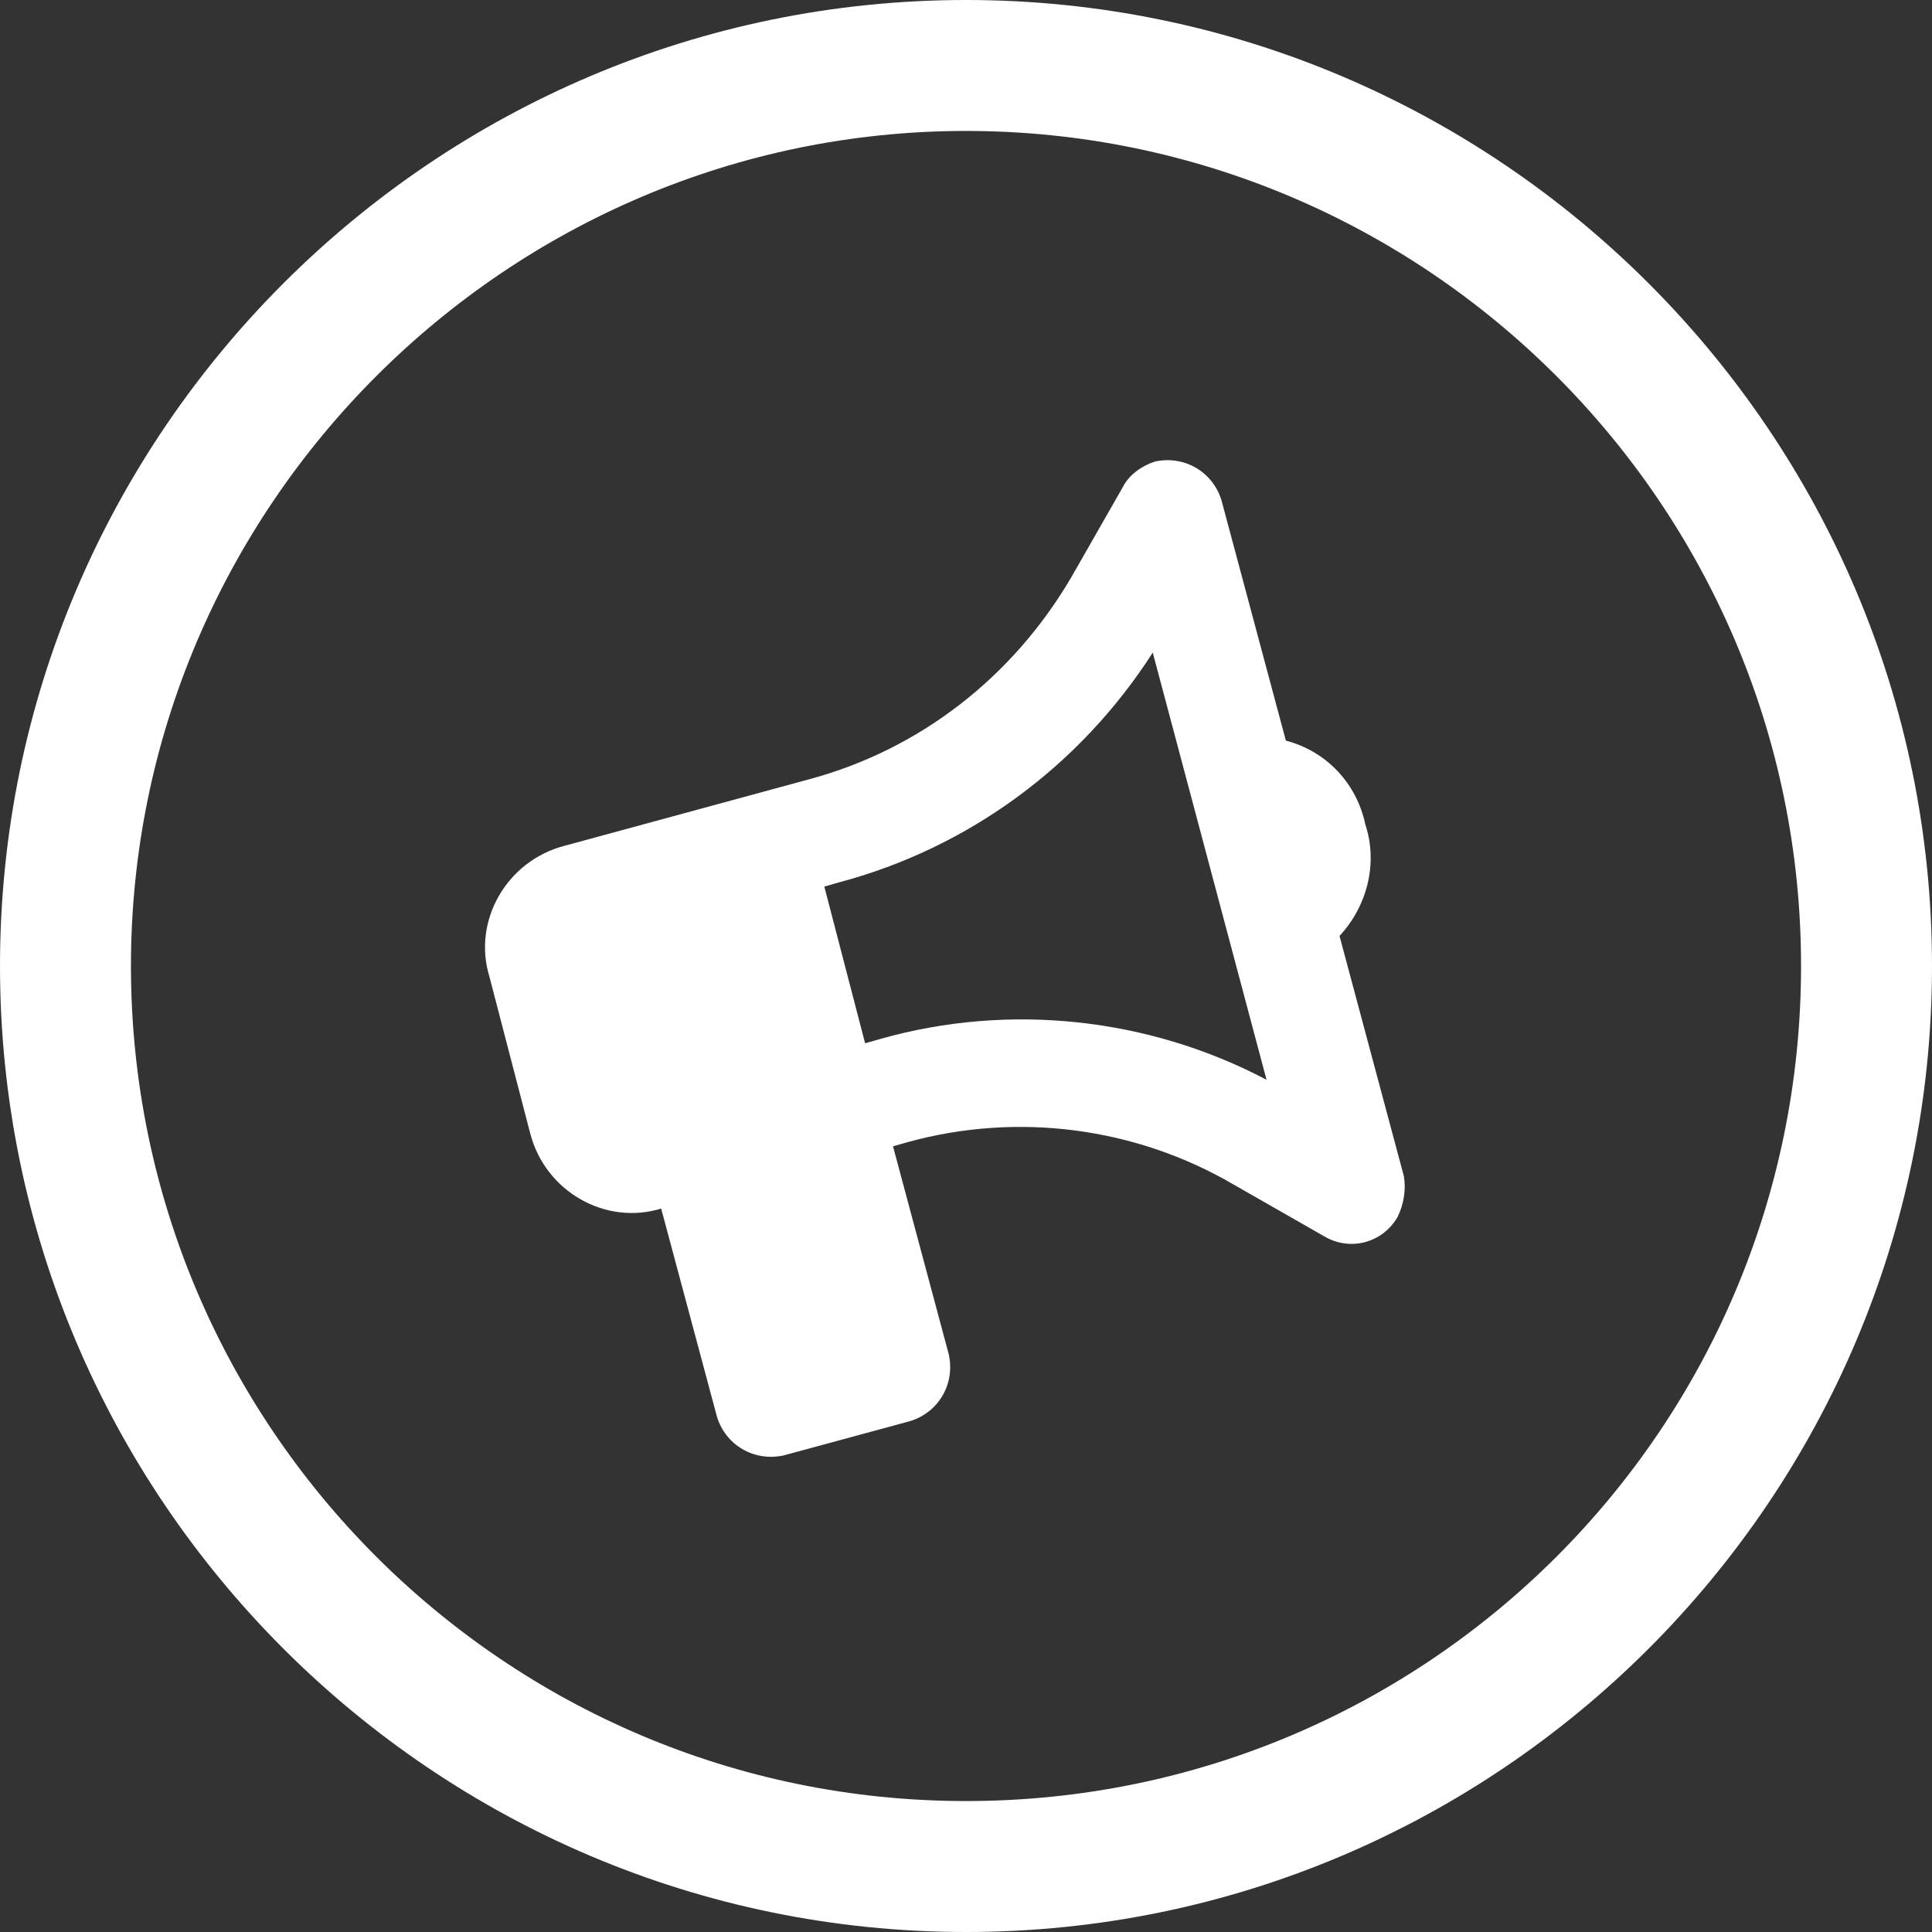 <?xml version="1.0" encoding="UTF-8"?>
<svg xmlns="http://www.w3.org/2000/svg" version="1.1" viewBox="0 0 90 90">
  <rect x="0" y="0" width="90" height="90" fill="#333333" stroke="none"/>
  <!-- Generator: Adobe Illustrator 29.2.1, SVG Export Plug-In . SVG Version: 2.1.0 Build 116)  -->
  <defs>
    <style>
      .st1 {
        fill: #fff;
      }
    </style>
  </defs>
  <g id="Layer_6">
    <g>
      <g id="Ellipse_84">
        <path class="st1" d="M45,90C20.2,90,0,69.8,0,45S20.2,0,45,0s45,20.2,45,45-20.2,45-45,45ZM45,6.1C23.6,6.1,6.1,23.6,6.1,45s17.4,38.9,38.9,38.9,38.9-17.4,38.9-38.9S66.4,6.1,45,6.1Z"/>
      </g>
      <path class="st1" d="M65.4,54.8l-3-11.2c1.3-1.4,1.8-3.4,1.2-5.2-.4-1.9-1.8-3.4-3.7-3.9l-3-11.2c-.4-1.3-1.7-2.1-3.1-1.8-.6.2-1.2.6-1.5,1.2l-2.4,4.2c-2.7,4.6-7,8-12.2,9.4l-11.4,3.1c-2.7.7-4.3,3.5-3.5,6.1l1.9,7.3c.7,2.7,3.5,4.3,6.1,3.5l2.6,9.7c.4,1.3,1.7,2.1,3.1,1.8,0,0,0,0,0,0l5.9-1.6c1.3-.4,2.1-1.7,1.8-3.1,0,0,0,0,0,0l-2.6-9.7.7-.2c5.1-1.4,10.6-.7,15.2,2l4.2,2.4c1.2.7,2.7.3,3.4-.9.3-.6.4-1.3.3-1.9ZM41,48.4l-.7.2-1.9-7.3.7-.2c6-1.6,11.2-5.4,14.6-10.7l5.3,19.9c-5.5-2.9-12-3.6-18-1.9Z"/>
    </g>
  </g>
</svg>
